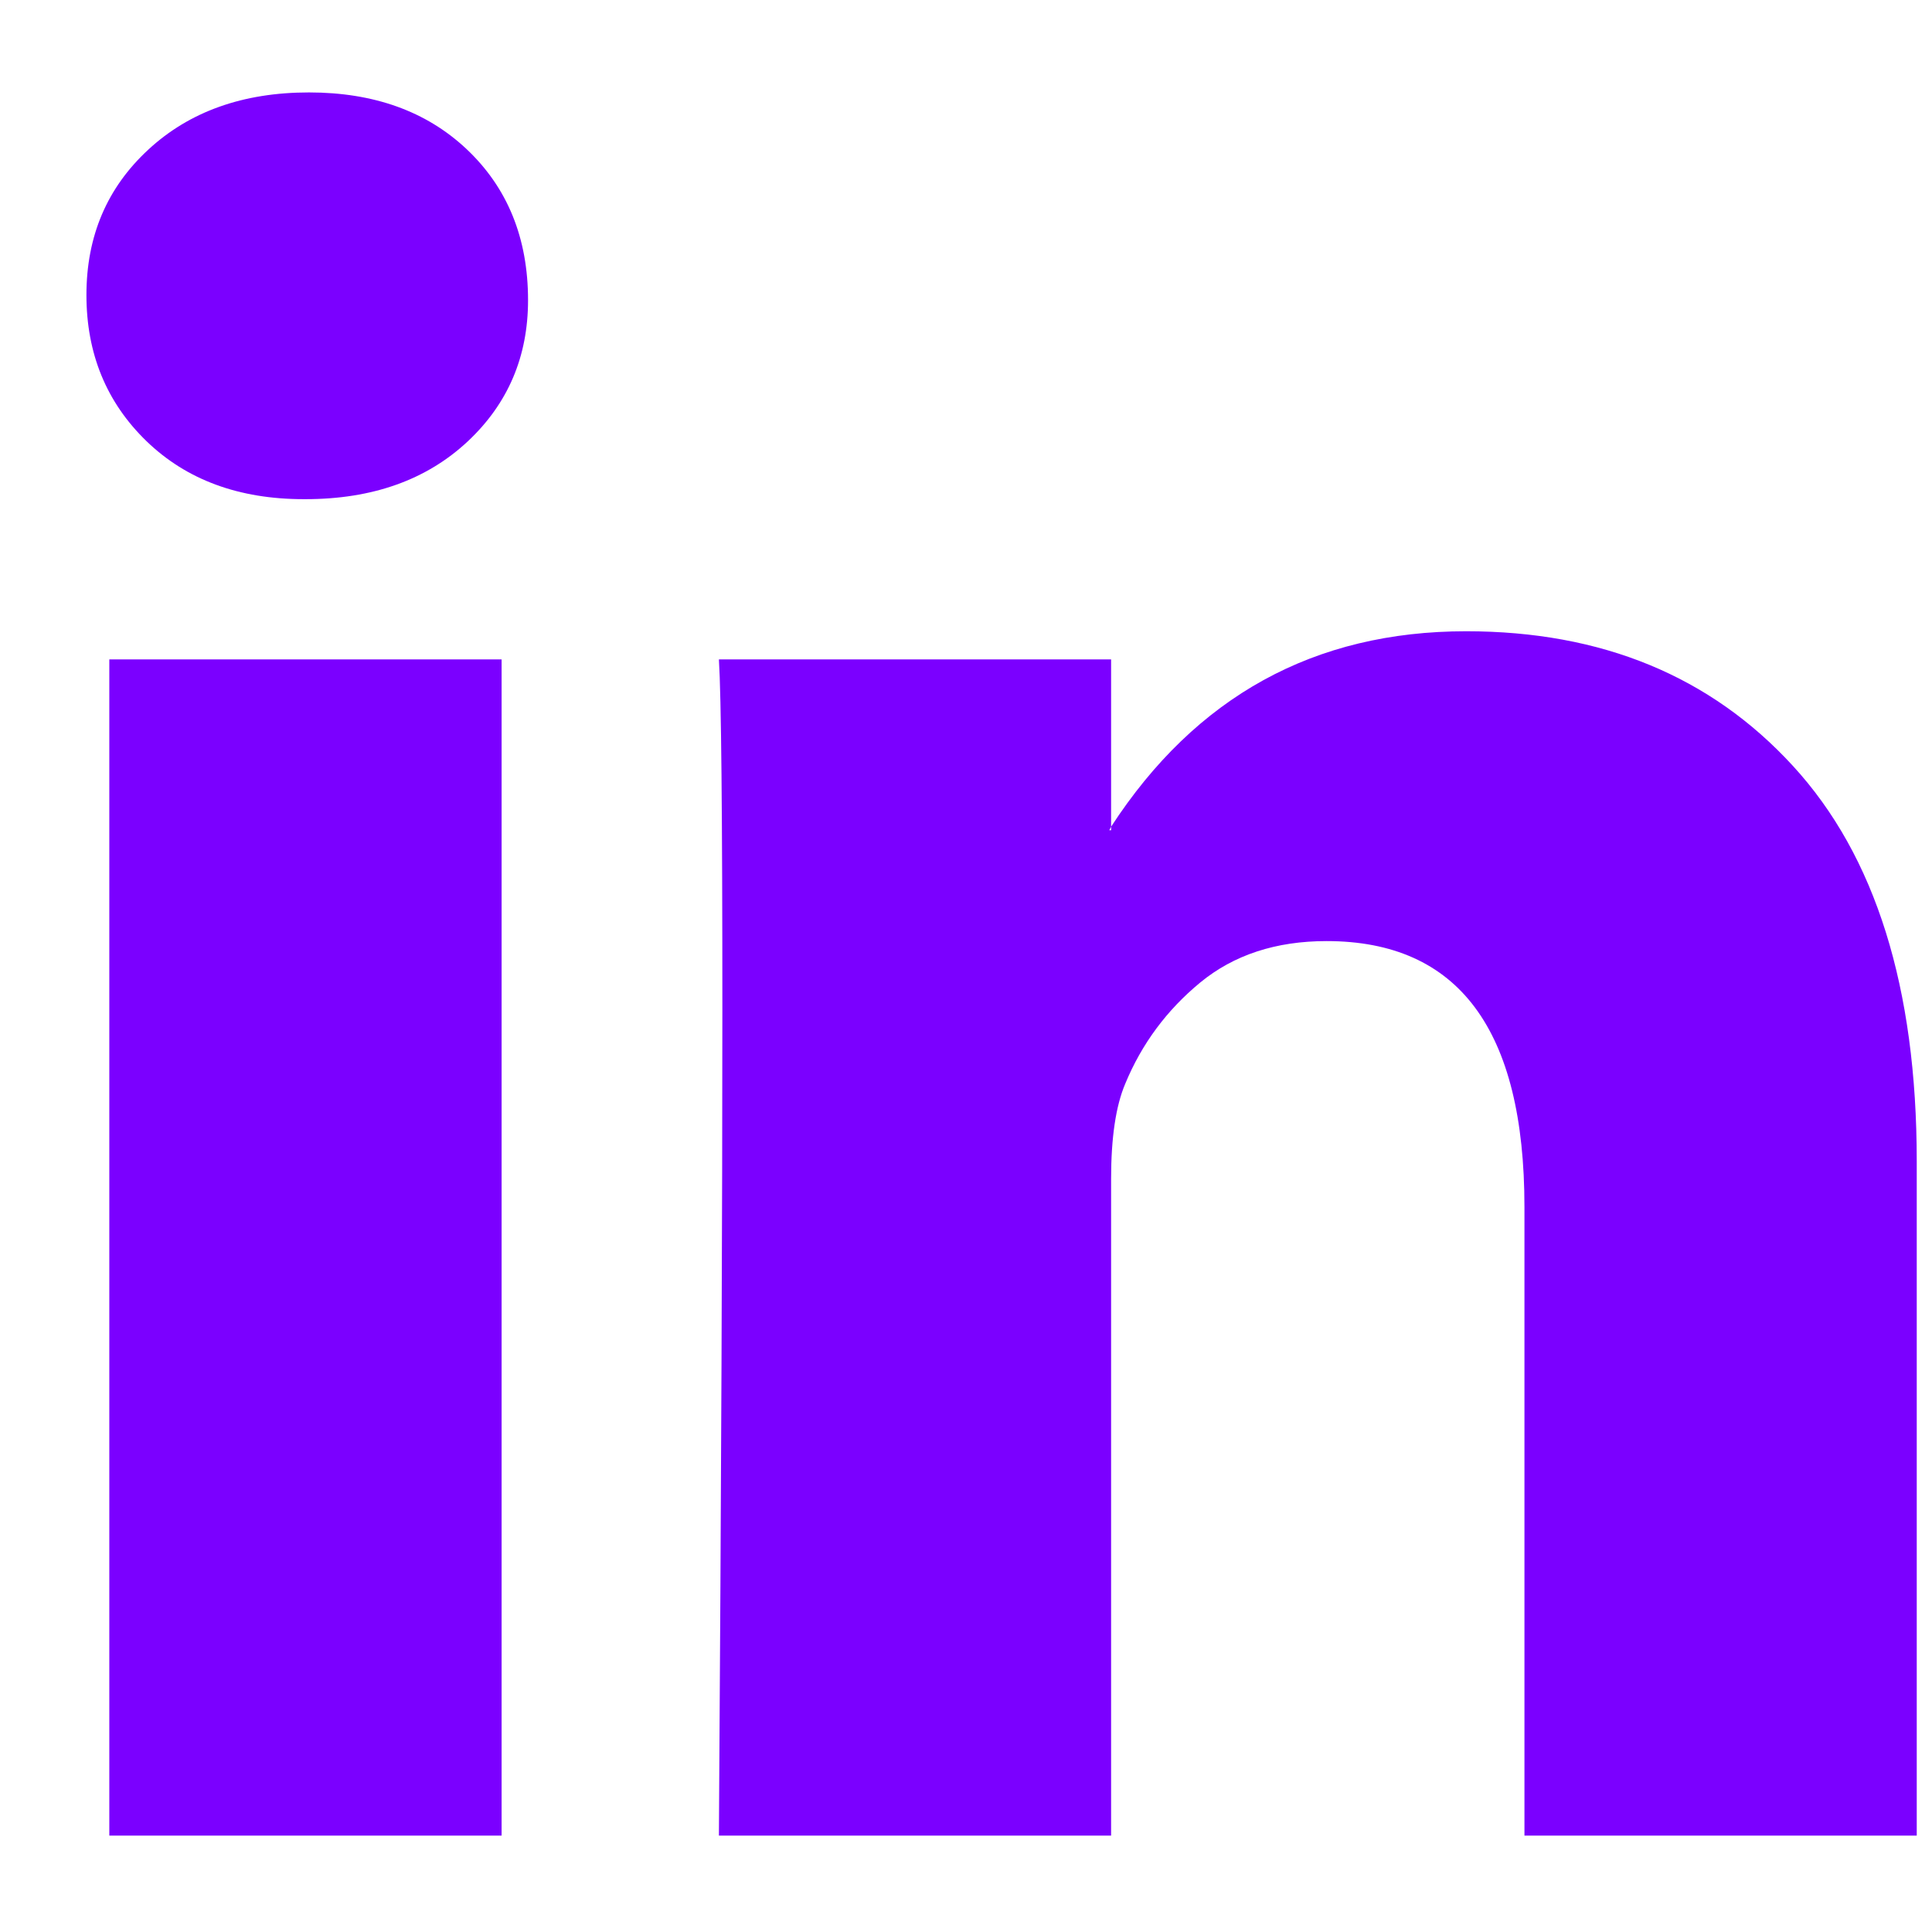 <svg width="19" height="19" viewBox="0 0 19 19" fill="none" xmlns="http://www.w3.org/2000/svg">
<path d="M0.85 2.901C0.85 2.323 1.052 1.847 1.458 1.472C1.863 1.097 2.39 0.909 3.039 0.909C3.676 0.909 4.191 1.094 4.585 1.463C4.991 1.844 5.193 2.341 5.193 2.952C5.193 3.507 4.996 3.968 4.603 4.338C4.197 4.719 3.664 4.909 3.004 4.909H2.987C2.35 4.909 1.834 4.719 1.44 4.338C1.047 3.957 0.85 3.478 0.85 2.901ZM1.075 18.052V6.485H4.933V18.052H1.075ZM7.07 18.052H10.927V11.593C10.927 11.189 10.973 10.877 11.066 10.658C11.228 10.266 11.474 9.934 11.804 9.662C12.134 9.391 12.548 9.255 13.046 9.255C14.344 9.255 14.992 10.127 14.992 11.87V18.052H18.85V11.42C18.85 9.711 18.444 8.416 17.633 7.533C16.823 6.649 15.751 6.208 14.419 6.208C12.925 6.208 11.761 6.849 10.927 8.13V8.165H10.909L10.927 8.13V6.485H7.07C7.093 6.854 7.104 8.003 7.104 9.931C7.104 11.859 7.093 14.566 7.07 18.052Z" fill="#7B00FF"/>
</svg>

